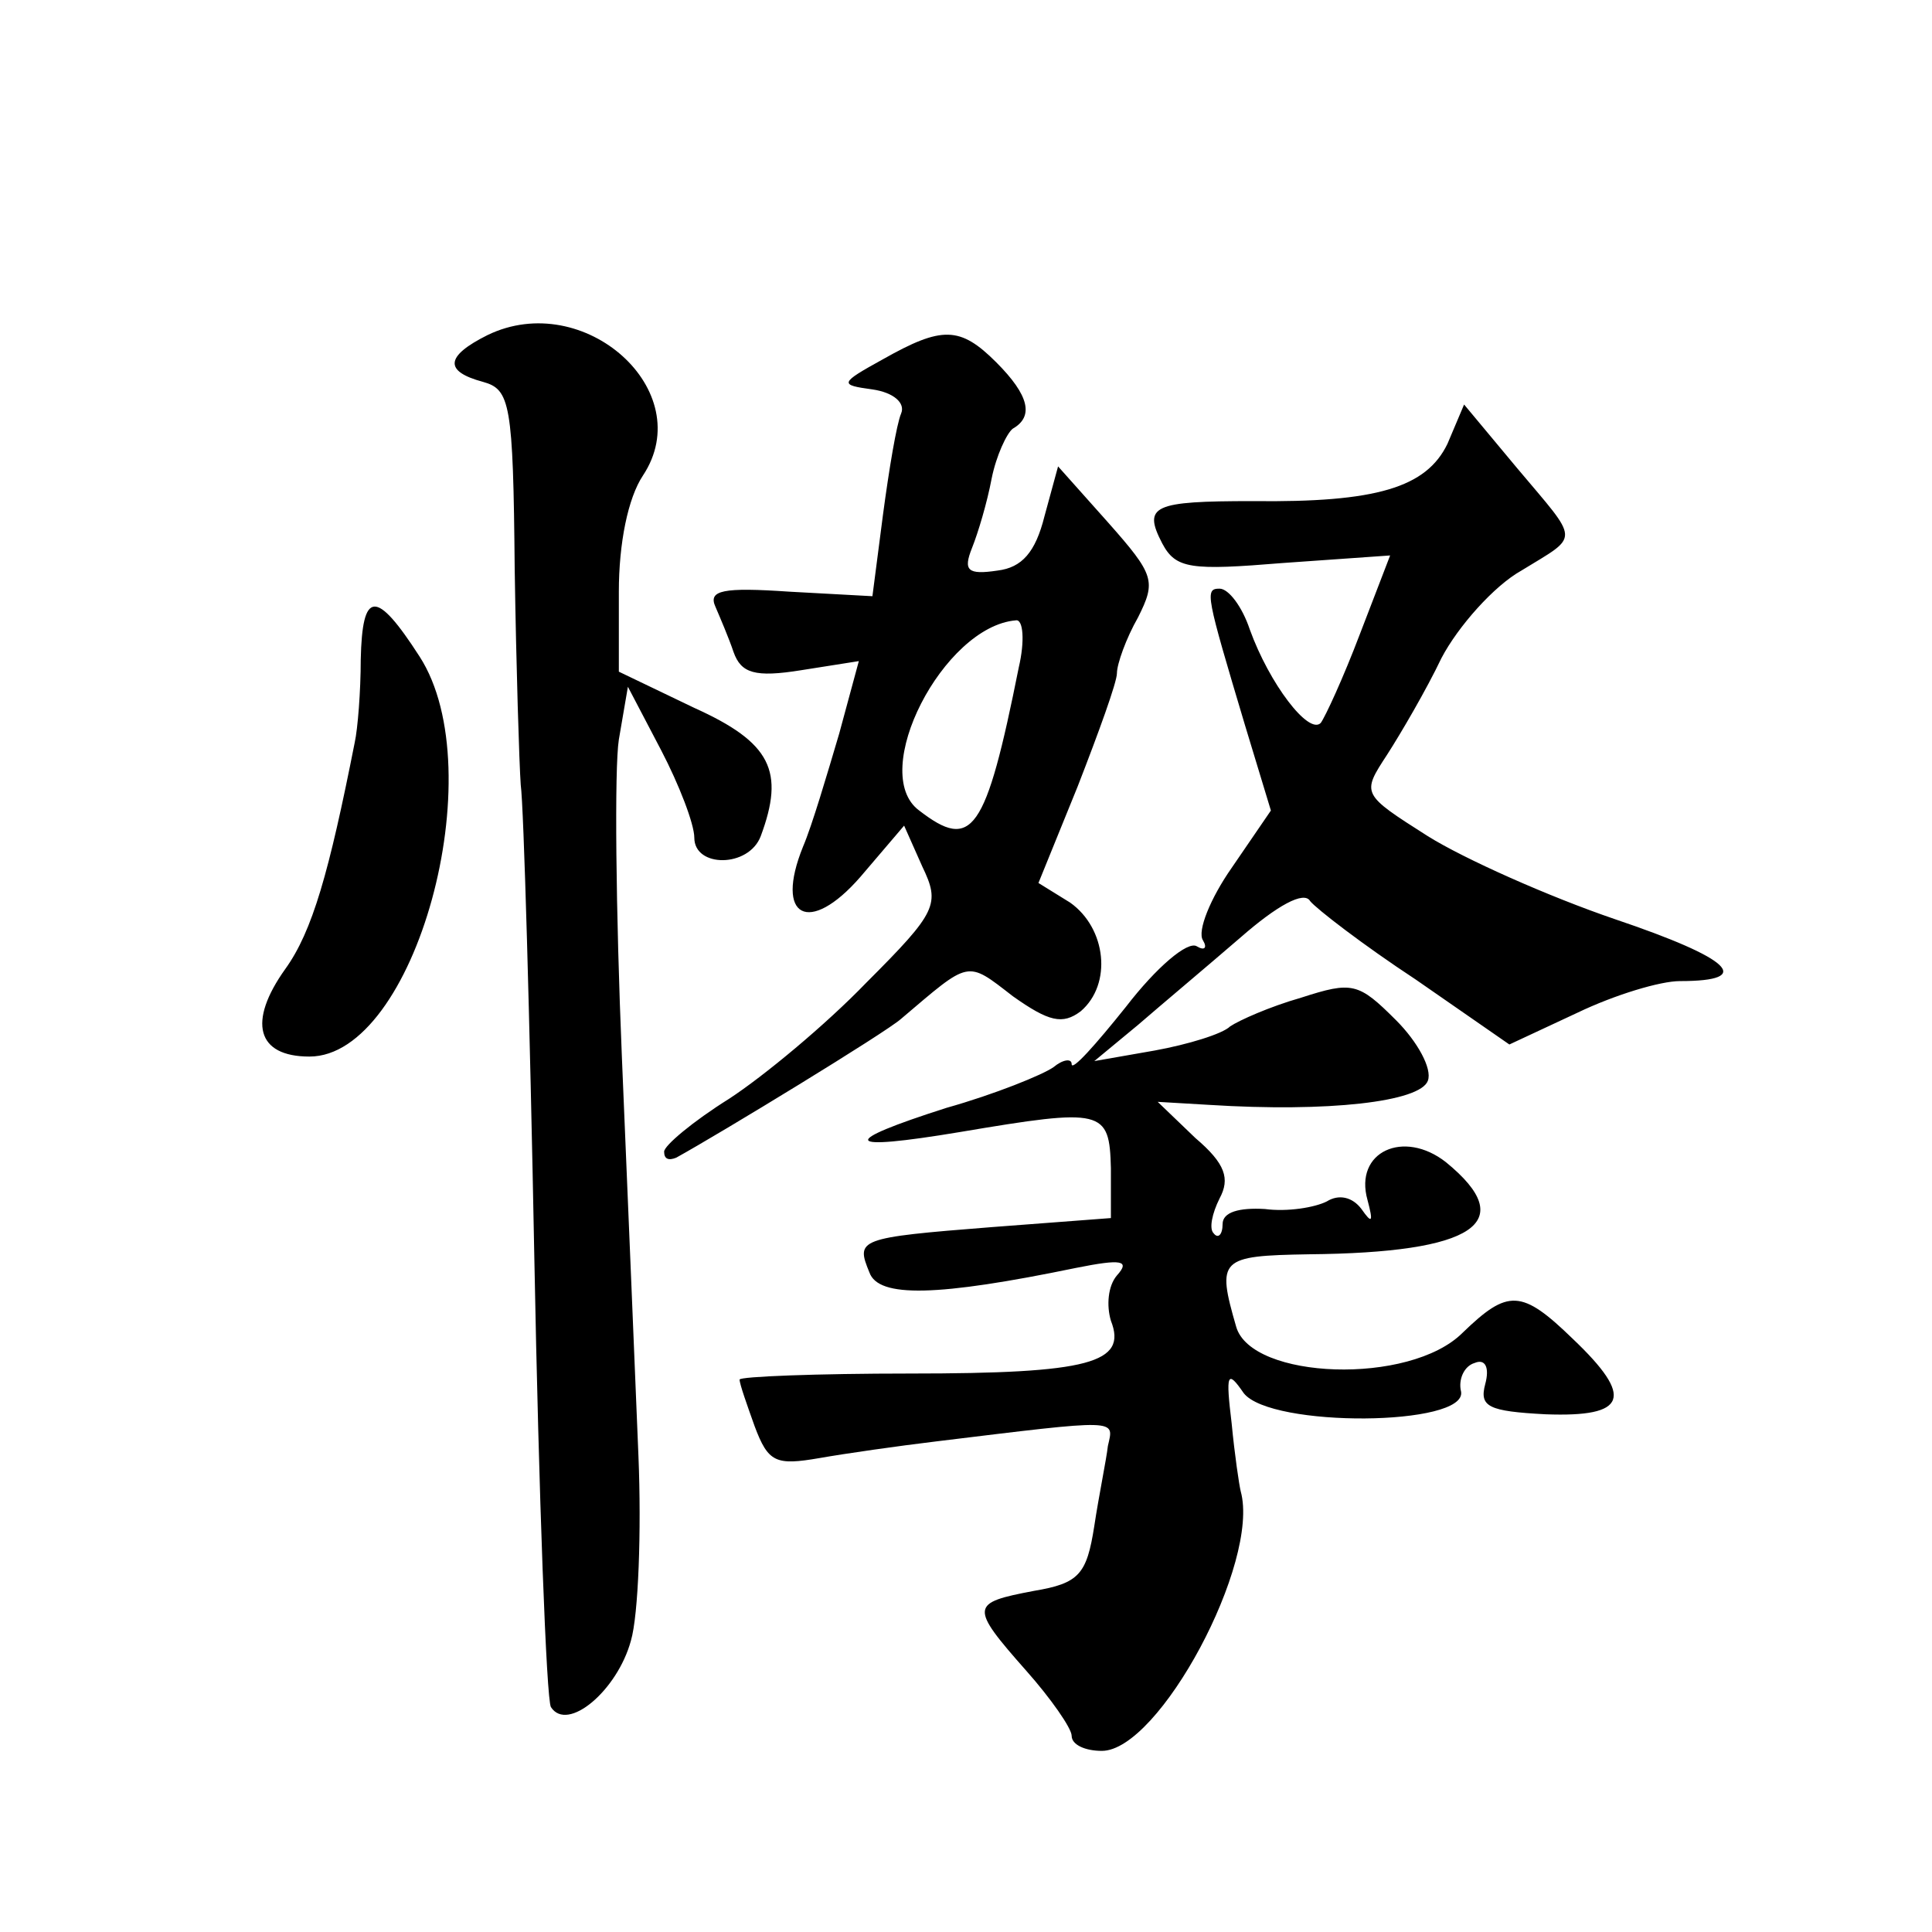 <?xml version="1.0" standalone="no"?>
<!DOCTYPE svg PUBLIC "-//W3C//DTD SVG 20010904//EN"
 "http://www.w3.org/TR/2001/REC-SVG-20010904/DTD/svg10.dtd">
<svg version="1.0" xmlns="http://www.w3.org/2000/svg"
 width="128pt" height="128pt" viewBox="0 0 128 128"
 preserveAspectRatio="xMidYMid meet">
<g transform="translate(0,128) scale(0.1,-0.1)"
fill="#0" stroke="none">
<path d="M323 1058 c-28 -14 -29 -24 -3 -31 18 -5 20 -14 21 -124 1 -65 3 -129
4 -143 2 -14 6 -155 9 -313 3 -159 8 -293 11 -298 11 -17 44 11 53 44 5 17 7 73
5 122 -2 50 -7 169 -11 265 -4 96 -5 191 -2 210 l6 35 22 -42 c12 -23 22 -49 22
-58 0 -20 36 -20 44 1 16 43 7 62 -44 85 l-50 24 0 53 c0 32 6 62 16 77 37 56 -39
124 -103 93z M585 1042 c-29 -16 -29 -17 -7 -20 14 -2 22 -9 19 -16 -3 -7 -8 -37
-12 -67 l-7 -54 -55 3 c-44 3 -54 1 -49 -10 3 -7 9 -21 12 -30 5 -14 14 -17 45
-12 l38 6 -13 -48 c-8 -27 -18 -61 -24 -75 -19 -47 4 -59 38 -20 l29 34 12 -27
c12 -25 10 -30 -37 -77 -27 -28 -68 -62 -91 -77 -24 -15 -43 -31 -43 -35 0 -5 3
-6 8 -4 29 16 139 83 149 92 46 39 43 39 74 15 24 -17 33 -19 45 -10 21 18 17 55
-7 72 l-21 13 26 64 c14 36 26 69 26 75 0 6 6 23 14 37 12 24 11 28 -20 63 l-33
37 -9 -33 c-6 -24 -15 -34 -31 -36 -20 -3 -23 0 -17 15 4 10 10 30 13 46 3 15 10
30 14 33 14 8 11 22 -11 44 -24 24 -36 24 -75 2z m90 -204 c-22 -110 -31 -122 -66
-95 -34 25 16 122 64 126 5 1 6 -14 2 -31z M959 986 c-14 -29 -47 -39 -129 -38
-66 0 -73 -3 -60 -28 9 -17 19 -18 80 -13 l71 5 -20 -52 c-11 -29 -23 -55 -26 -59
-8 -8 -34 26 -47 62 -5 15 -14 27 -20 27 -10 0 -9 -4 17 -91 l17 -56 -26 -38 c-14
-20 -23 -42 -19 -48 3 -5 1 -7 -4 -4 -6 4 -27 -14 -47 -40 -20 -25 -36 -43 -36
-38 0 4 -6 3 -12 -2 -7 -5 -39 -18 -71 -27 -72 -23 -69 -29 9 -16 95 16 99 15 100
-24 l0 -33 -79 -6 c-89 -7 -90 -8 -81 -30 6 -17 45 -16 137 3 30 6 36 5 27 -5 -6
-7 -7 -20 -4 -30 11 -28 -14 -35 -133 -35 -62 0 -113 -2 -113 -4 0 -3 5 -17 10
-31 9 -24 14 -26 43 -21 17 3 52 8 77 11 123 15 118 15 114 -3 -1 -9 -6 -33 -9
-53 -5 -32 -10 -38 -40 -43 -42 -8 -43 -10 -5 -53 16 -18 30 -38 30 -43 0 -6 9
-10 20 -10 38 0 105 125 92 172 -1 4 -4 24 -6 45 -4 33 -3 36 8 20 18 -23 148 -22
144 1 -2 8 2 17 9 19 7 3 10 -3 7 -14 -4 -15 2 -18 40 -20 54 -2 59 11 18 50 -34
33 -43 33 -73 4 -35 -35 -140 -31 -150 4 -13 45 -11 47 48 48 110 1 140 21 91 61
-28 22 -61 7 -52 -25 4 -15 3 -16 -4 -6 -6 8 -15 10 -23 5 -8 -4 -26 -7 -41 -5
-17 1 -28 -2 -28 -10 0 -7 -3 -10 -6 -6 -3 3 -1 13 4 23 7 13 4 23 -16 40 l-25
24 34 -2 c79 -5 140 2 145 16 3 8 -7 26 -21 40 -25 25 -29 26 -63 15 -21 -6 -41
-15 -47 -19 -5 -5 -28 -12 -50 -16 l-40 -7 29 24 c15 13 46 39 68 58 24 21 42 31
46 24 4 -5 35 -29 70 -52 l62 -43 45 21 c25 12 55 21 68 21 50 0 34 15 -43 41 -44
15 -100 40 -124 55 -44 28 -44 28 -27 54 9 14 26 43 36 64 11 21 35 48 53 58 39
24 39 18 -3 68 l-35 42 -11 -26z M239 843 c0 -21 -2 -46 -4 -55 -17 -86 -28 -125
-46 -150 -25 -35 -19 -58 16 -58 70 0 122 189 73 265 -29 45 -38 44 -39 -2z"/>
</g>
</svg>
